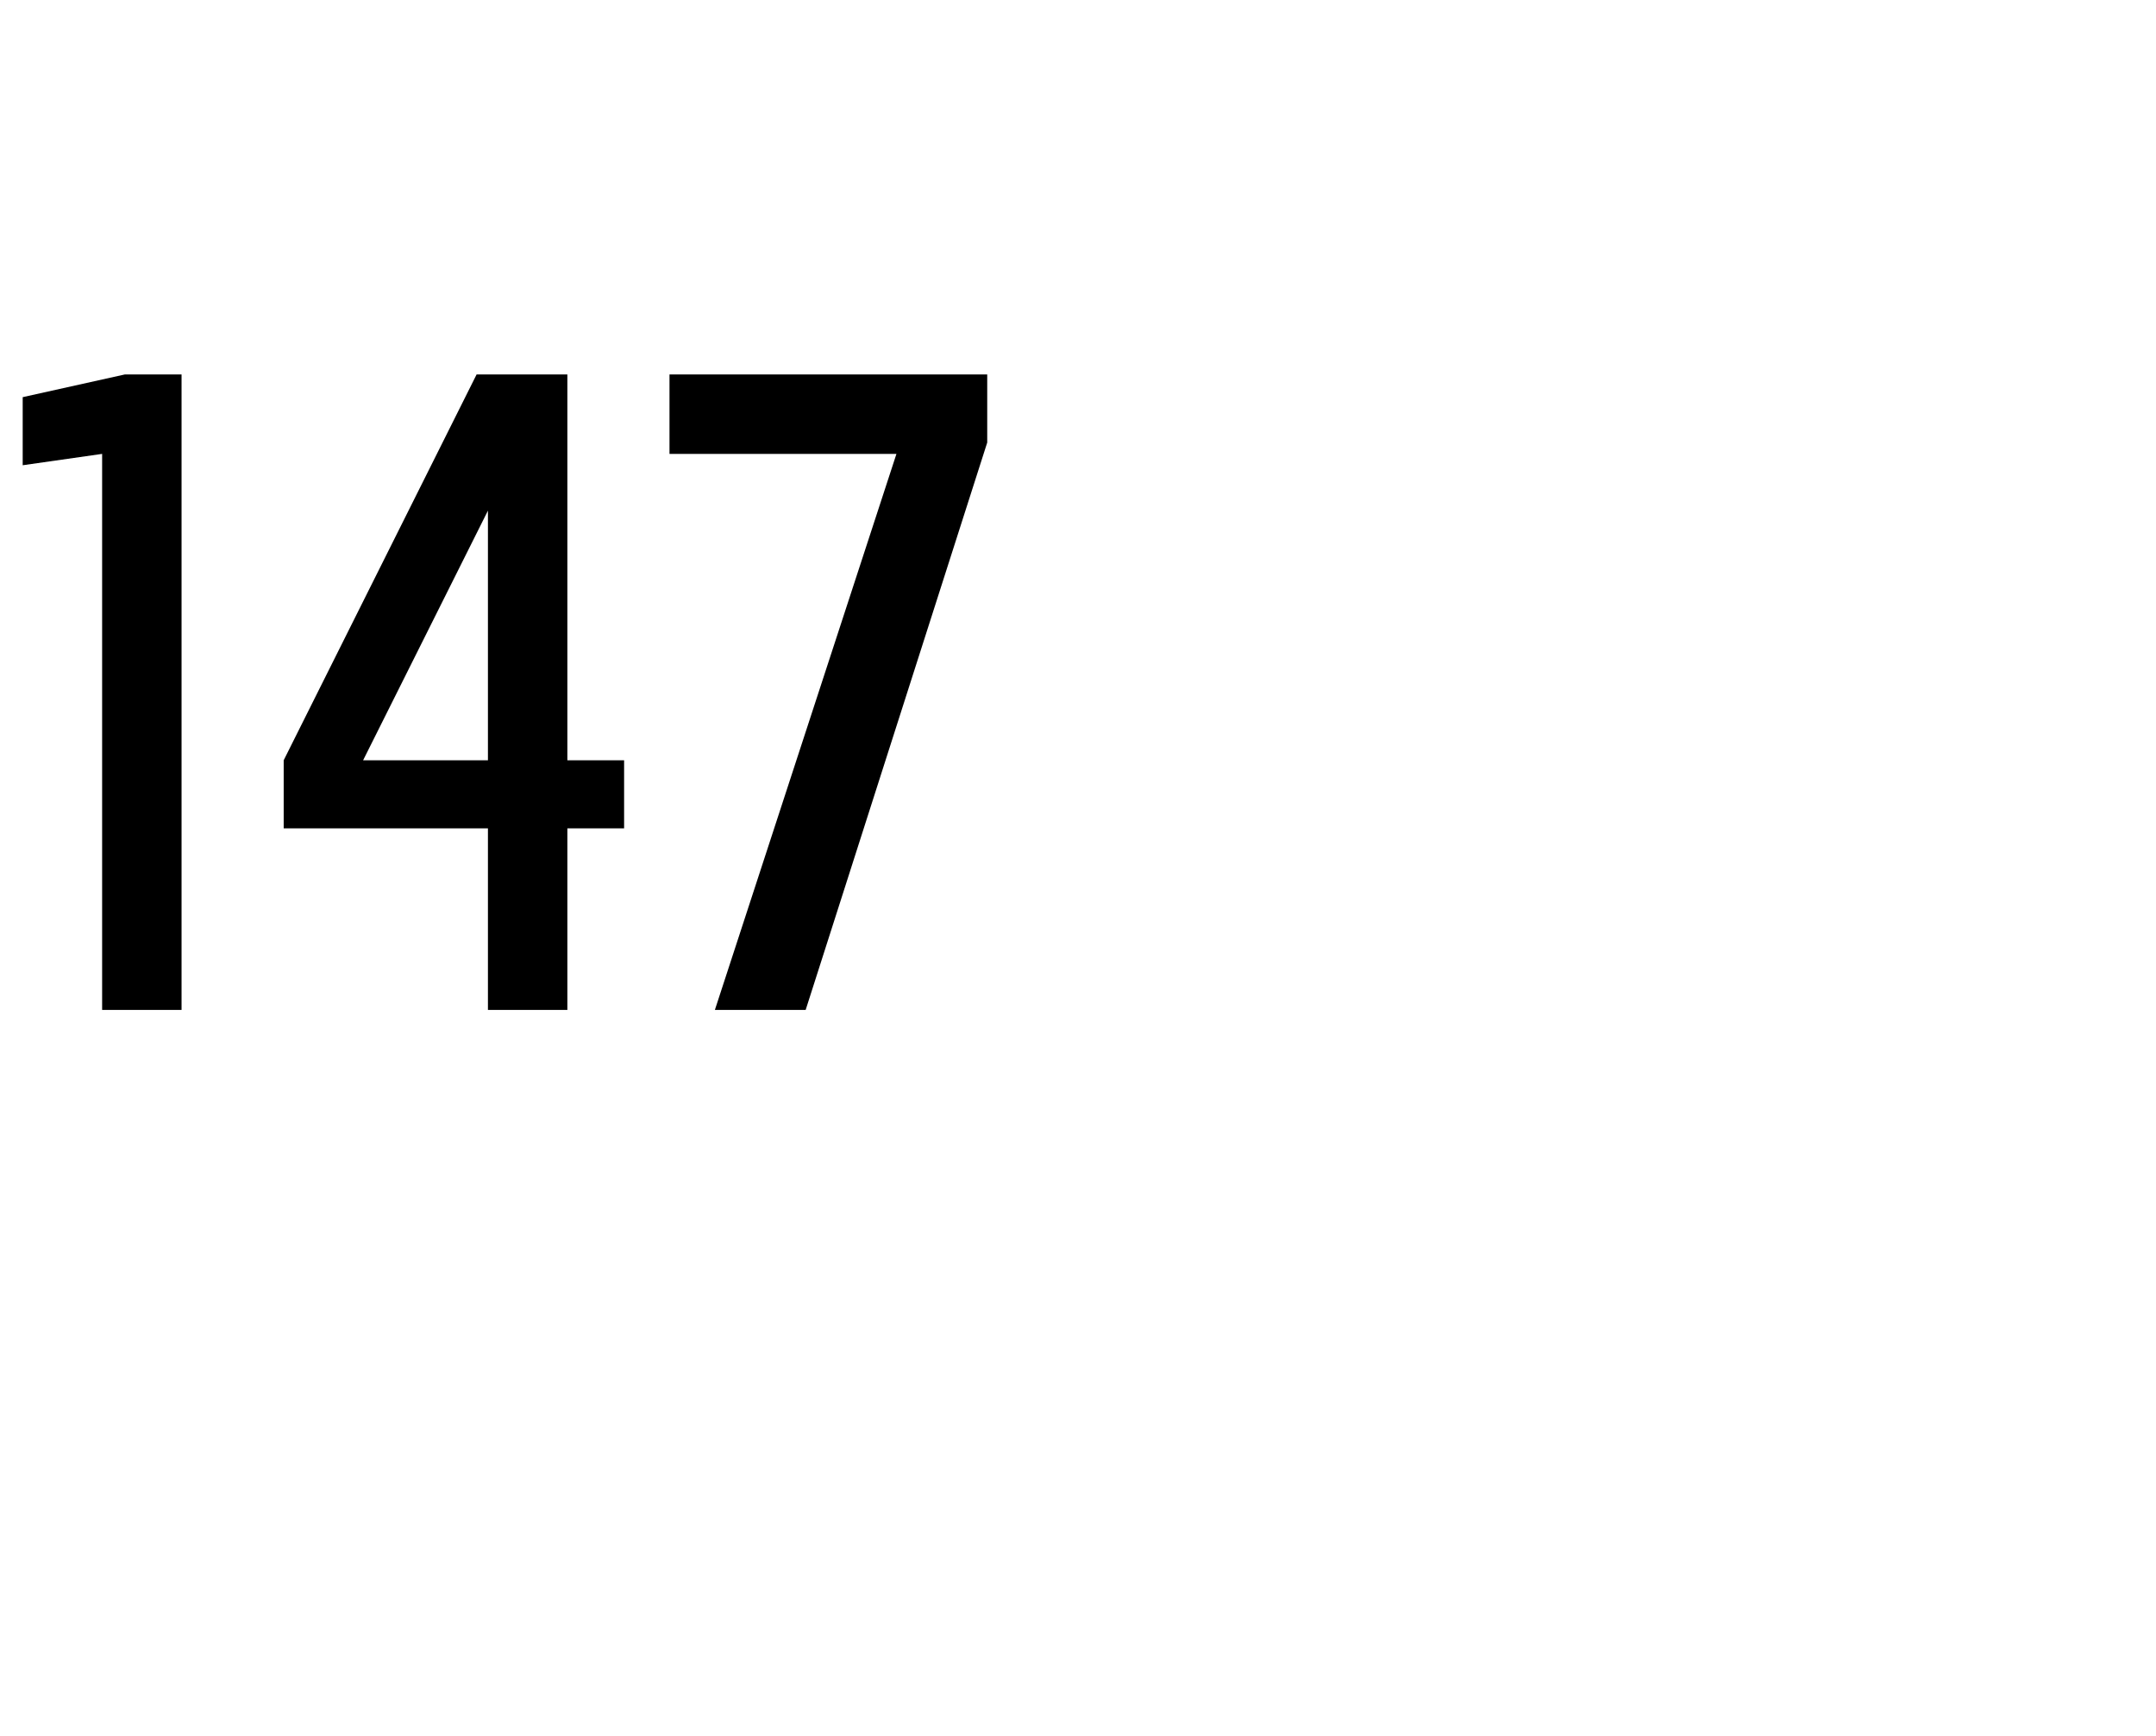 <?xml version="1.0" standalone="no"?>
<!DOCTYPE svg PUBLIC "-//W3C//DTD SVG 1.1//EN" "http://www.w3.org/Graphics/SVG/1.1/DTD/svg11.dtd">
<svg xmlns="http://www.w3.org/2000/svg" version="1.1" width="19px" height="15.3px" viewBox="0 -3 19 15.3" style="top:-3px">
  <desc>147</desc>
  <defs/>
  <g id="Polygon414981">
    <path d="M 0.9 5.9 L 1.6 5.9 L 1.6 0.3 L 1.1 0.3 L 0.2 0.5 L 0.2 1.1 L 0.9 1 L 0.9 5.9 Z M 4.3 5.9 L 5 5.9 L 5 4.3 L 5.5 4.3 L 5.5 3.7 L 5 3.7 L 5 0.3 L 4.2 0.3 L 2.5 3.7 L 2.5 4.3 L 4.3 4.3 L 4.3 5.9 Z M 3.2 3.7 L 4.3 1.5 L 4.3 3.7 L 3.2 3.7 Z M 6.3 5.9 L 7.1 5.9 L 8.7 0.9 L 8.7 0.3 L 5.9 0.3 L 5.9 1 L 7.9 1 L 6.3 5.9 Z " stroke="none" fill="#000"/>
  </g>
</svg>